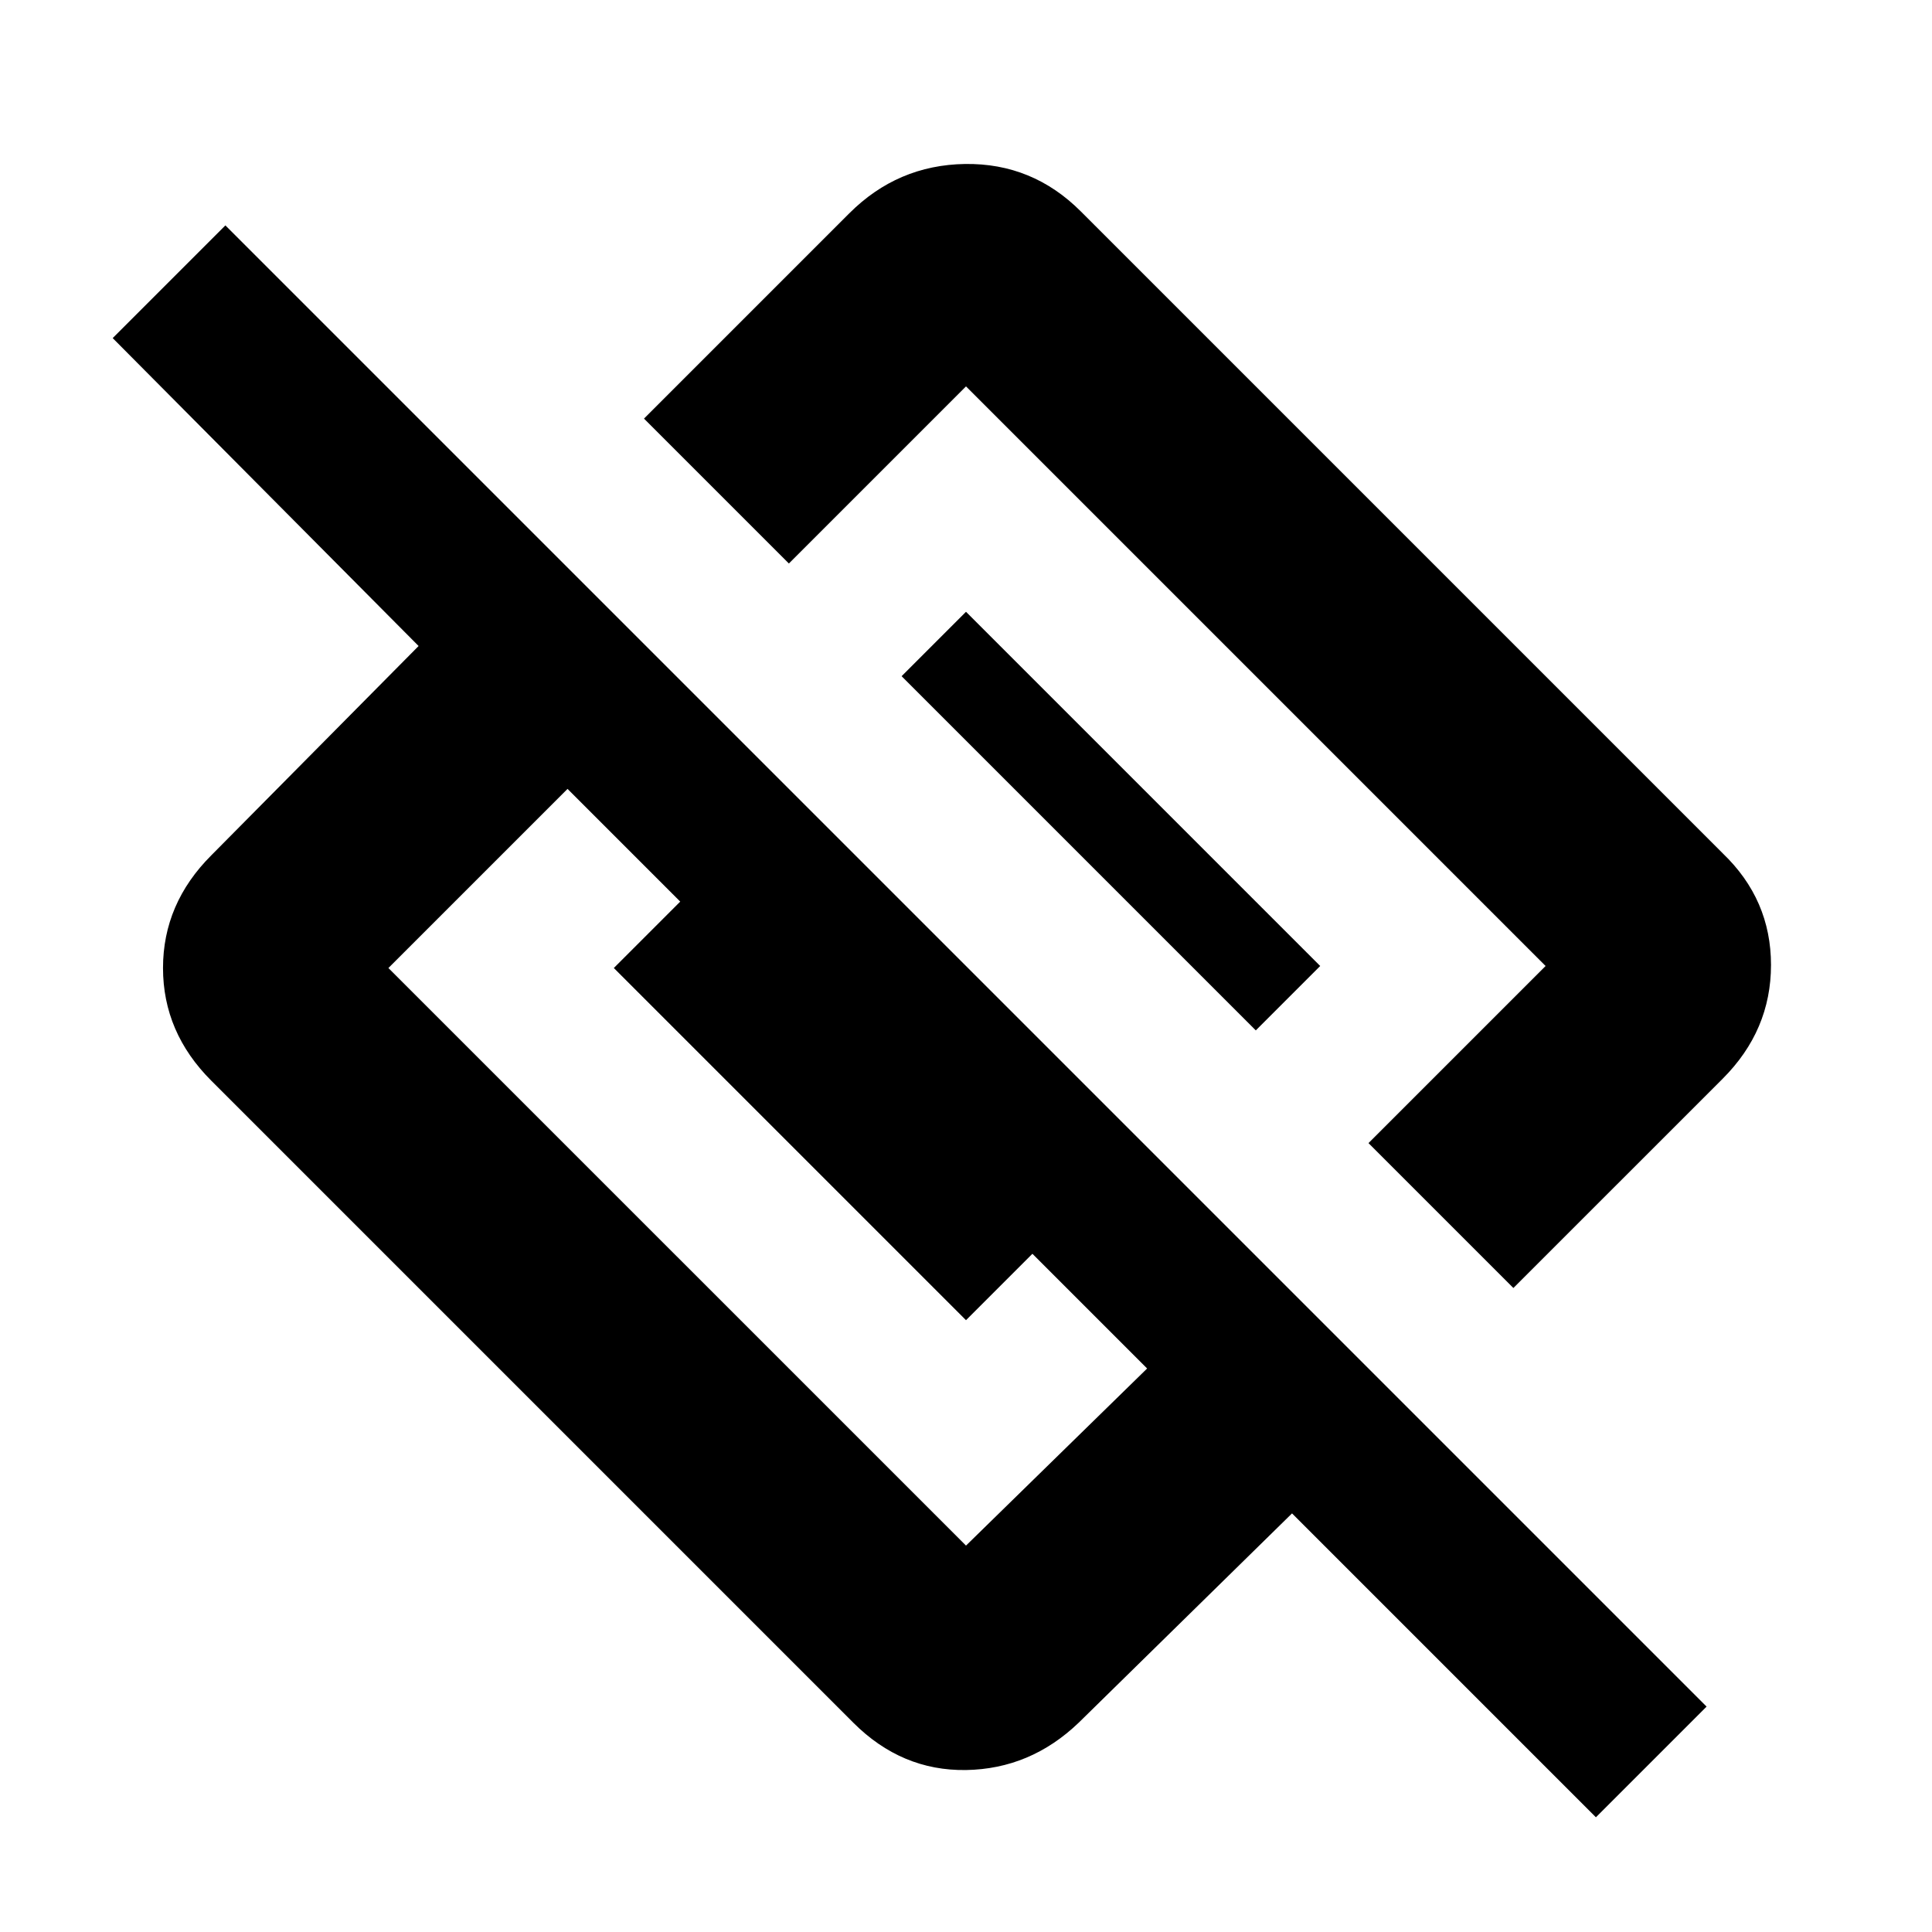 <?xml version="1.0" encoding="utf-8"?>
<!-- Generator: www.svgicons.com -->
<svg xmlns="http://www.w3.org/2000/svg" width="800" height="800" viewBox="0 0 24 24">
<path fill="currentColor" d="M18.8 16L17 14.2l2.2-2.2L12 4.8L9.8 7L8 5.2l2.55-2.55q.6-.6 1.438-.613q.837-.012 1.437.588L21.4 10.6q.6.575.6 1.387q0 .813-.6 1.413Zm1.025 6.575L16.05 18.8l-2.65 2.6q-.6.575-1.4.588q-.8.012-1.4-.588l-7.975-7.975q-.6-.6-.6-1.4q0-.8.6-1.4l2.575-2.6L1.4 4.2l1.4-1.4l18.4 18.4Zm-15-10.55L12 19.2l2.25-2.2l-1.425-1.425L12 16.4l-4.375-4.375l.825-.825l-1.4-1.4l-2.225 2.225ZM15.6 12.8l-4.4-4.4l.8-.8l4.4 4.4Z"/>
</svg>